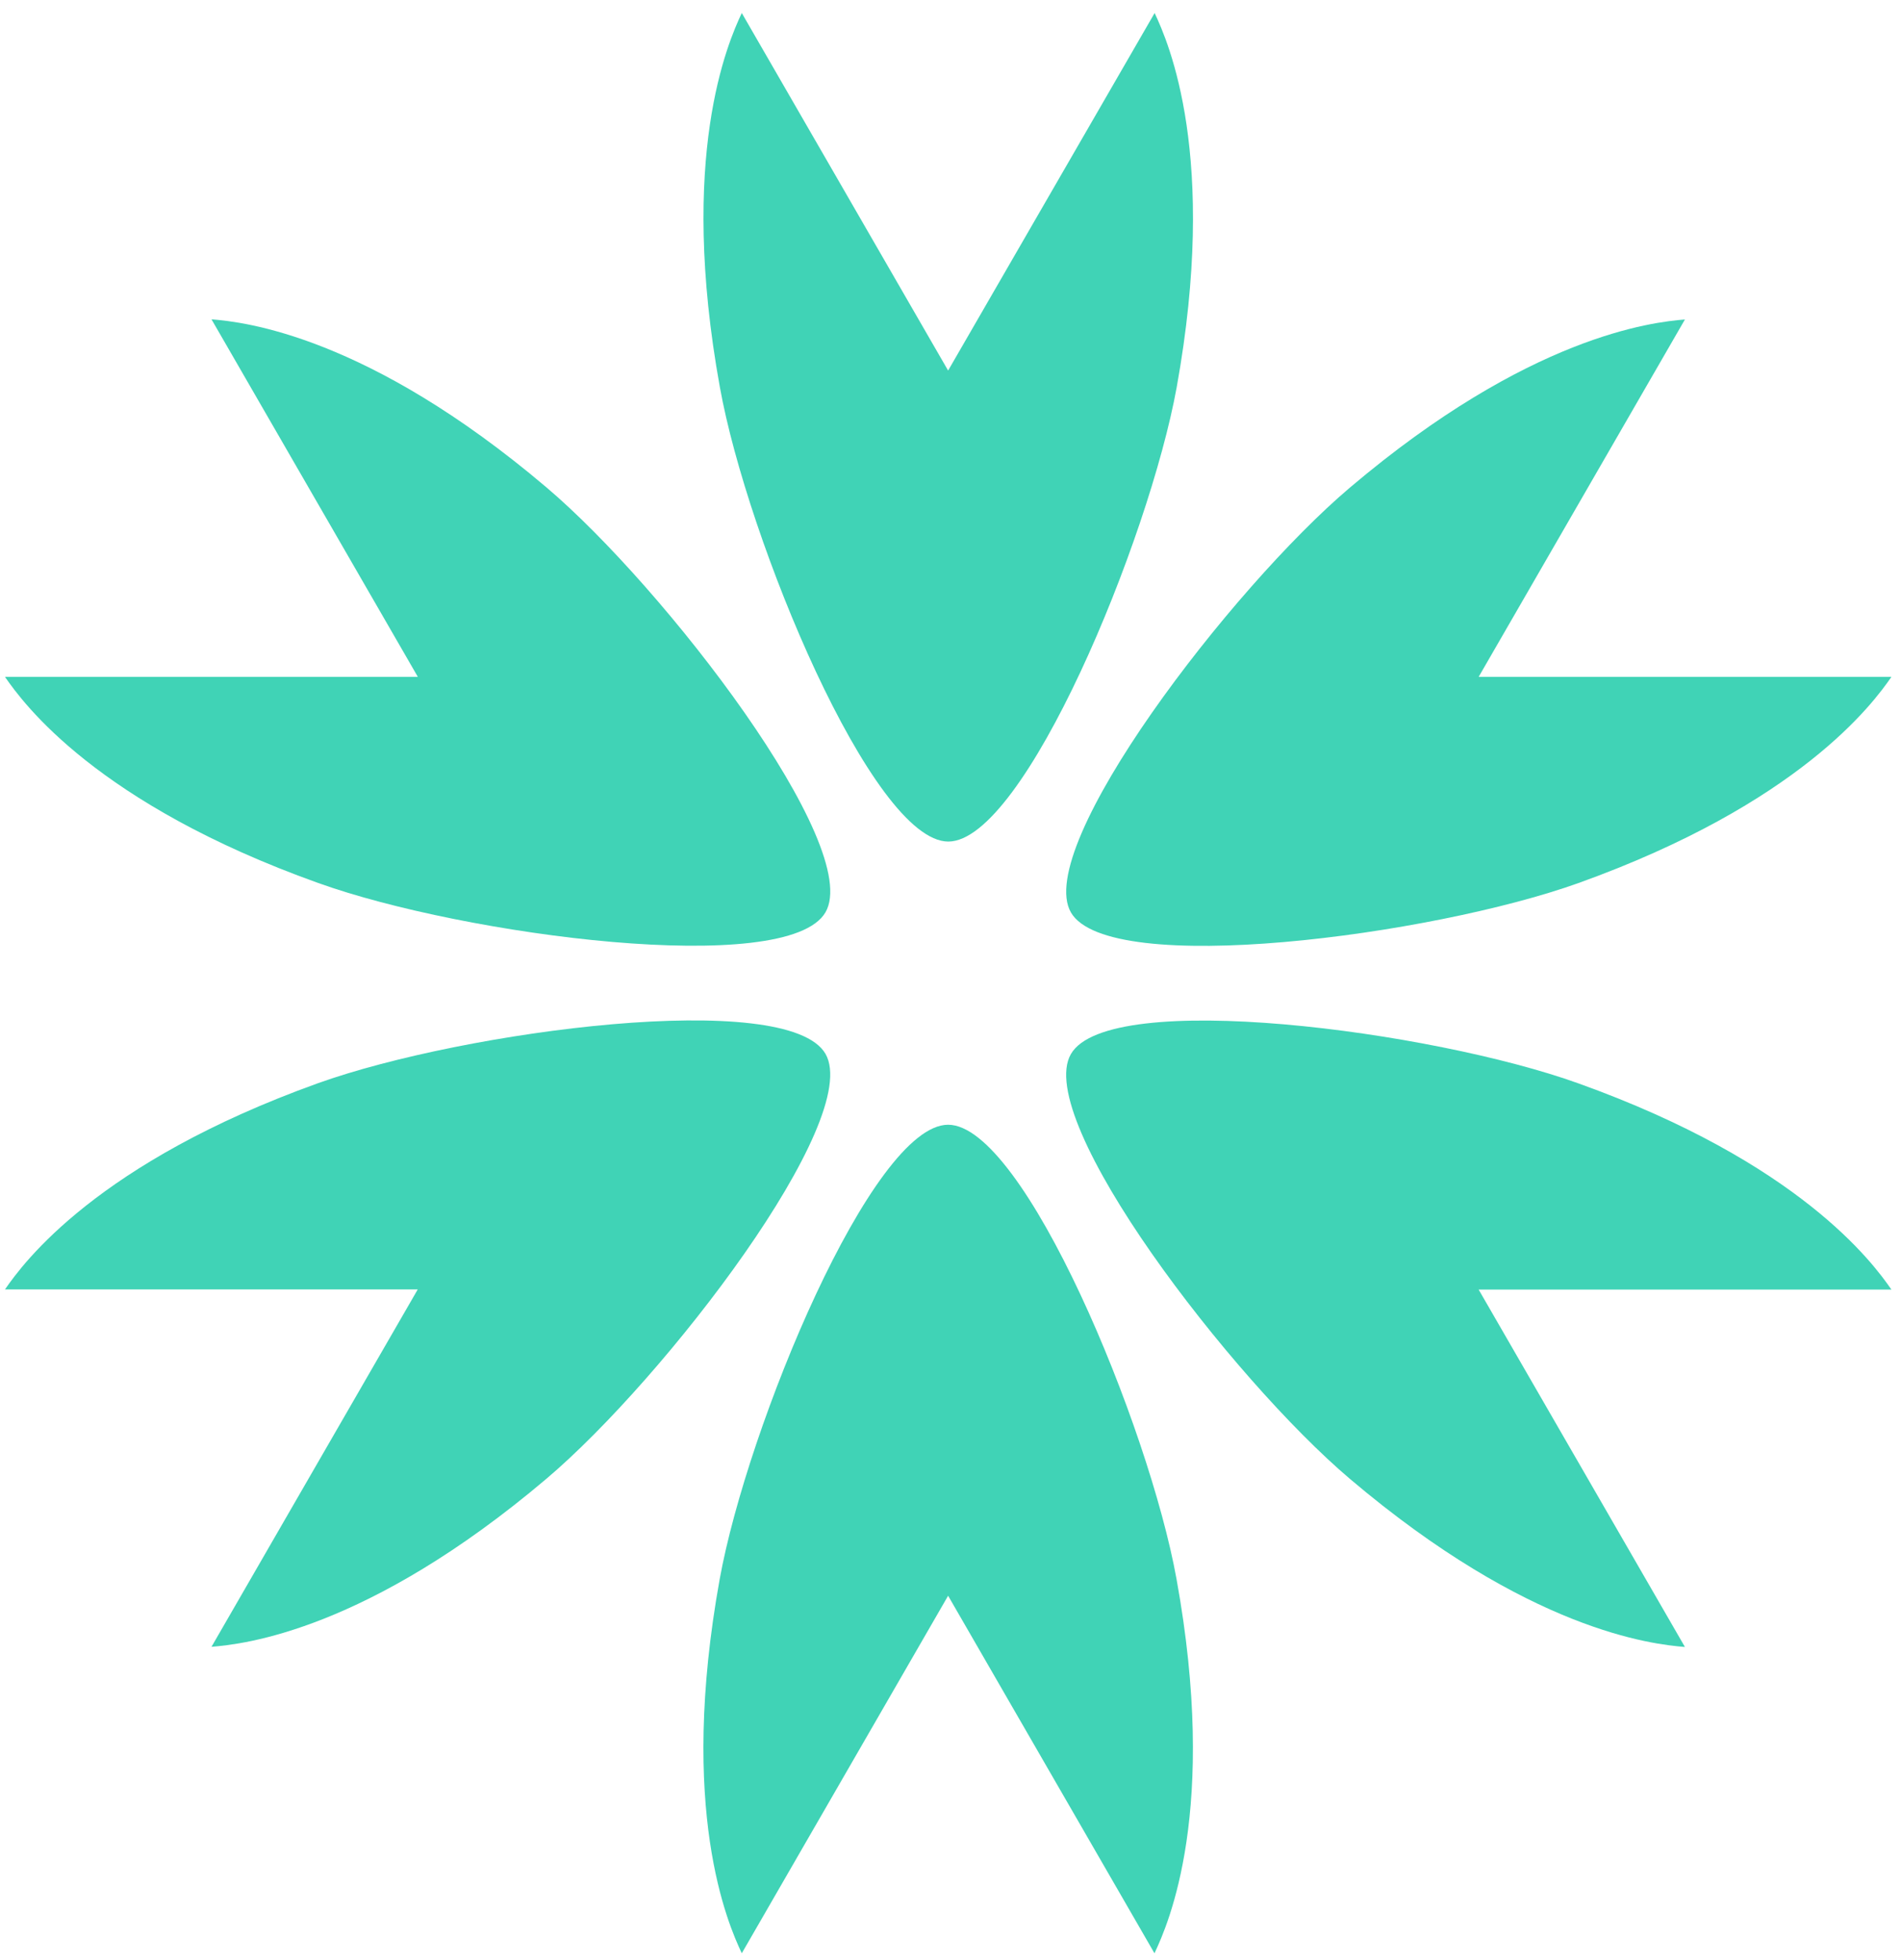 <svg xmlns="http://www.w3.org/2000/svg" xmlns:xlink="http://www.w3.org/1999/xlink" xmlns:svgjs="http://svgjs.dev/svgjs" width="98" height="101"><svg xmlns="http://www.w3.org/2000/svg" width="98" height="101" viewBox="0 0 98 101" fill="none"><path d="M48.877 19.099L59.523 0.671C60.24 2.194 62.81 8.05 60.661 19.959C59.228 27.847 52.799 43.374 48.886 43.374C44.973 43.374 38.535 27.847 37.111 19.959C34.953 8.05 37.523 2.194 38.24 0.671L48.877 19.099Z" fill="#40D3B6"></path><path d="M21.54 34.885L10.903 16.458C12.586 16.592 18.944 17.299 28.166 25.116C34.282 30.301 44.517 43.633 42.556 47.018C40.603 50.403 23.931 48.218 16.392 45.505C5.002 41.431 1.214 36.273 0.256 34.885H21.54Z" fill="#40D3B6"></path><path d="M21.54 66.458H0.256C1.214 65.07 5.002 59.921 16.392 55.829C23.94 53.125 40.603 50.931 42.556 54.316C44.508 57.7 34.282 71.042 28.166 76.218C18.934 84.035 12.577 84.742 10.903 84.876L21.54 66.449V66.458Z" fill="#40D3B6"></path><path d="M48.877 82.244L38.24 100.672C37.523 99.149 34.953 93.293 37.102 81.384C38.535 73.496 44.964 57.969 48.877 57.969C52.79 57.969 59.228 73.496 60.652 81.384C62.81 93.284 60.24 99.14 59.515 100.672L48.877 82.244Z" fill="#40D3B6"></path><path d="M76.223 66.458L86.861 84.885C85.177 84.751 78.82 84.043 69.597 76.227C63.481 71.042 53.247 57.709 55.208 54.325C57.16 50.94 73.832 53.125 81.372 55.838C92.761 59.921 96.549 65.079 97.507 66.466H76.223V66.458Z" fill="#40D3B6"></path><path d="M76.223 34.885H97.507C96.549 36.273 92.761 41.421 81.372 45.513C73.823 48.218 57.16 50.411 55.208 47.027C53.256 43.642 63.481 30.3 69.597 25.125C78.829 17.308 85.186 16.6 86.861 16.466L76.223 34.894V34.885Z" fill="#40D3B6"></path></svg><style>@media (prefers-color-scheme: light) { :root { filter: none; } }@media (prefers-color-scheme: dark) { :root { filter: none; } }</style></svg>